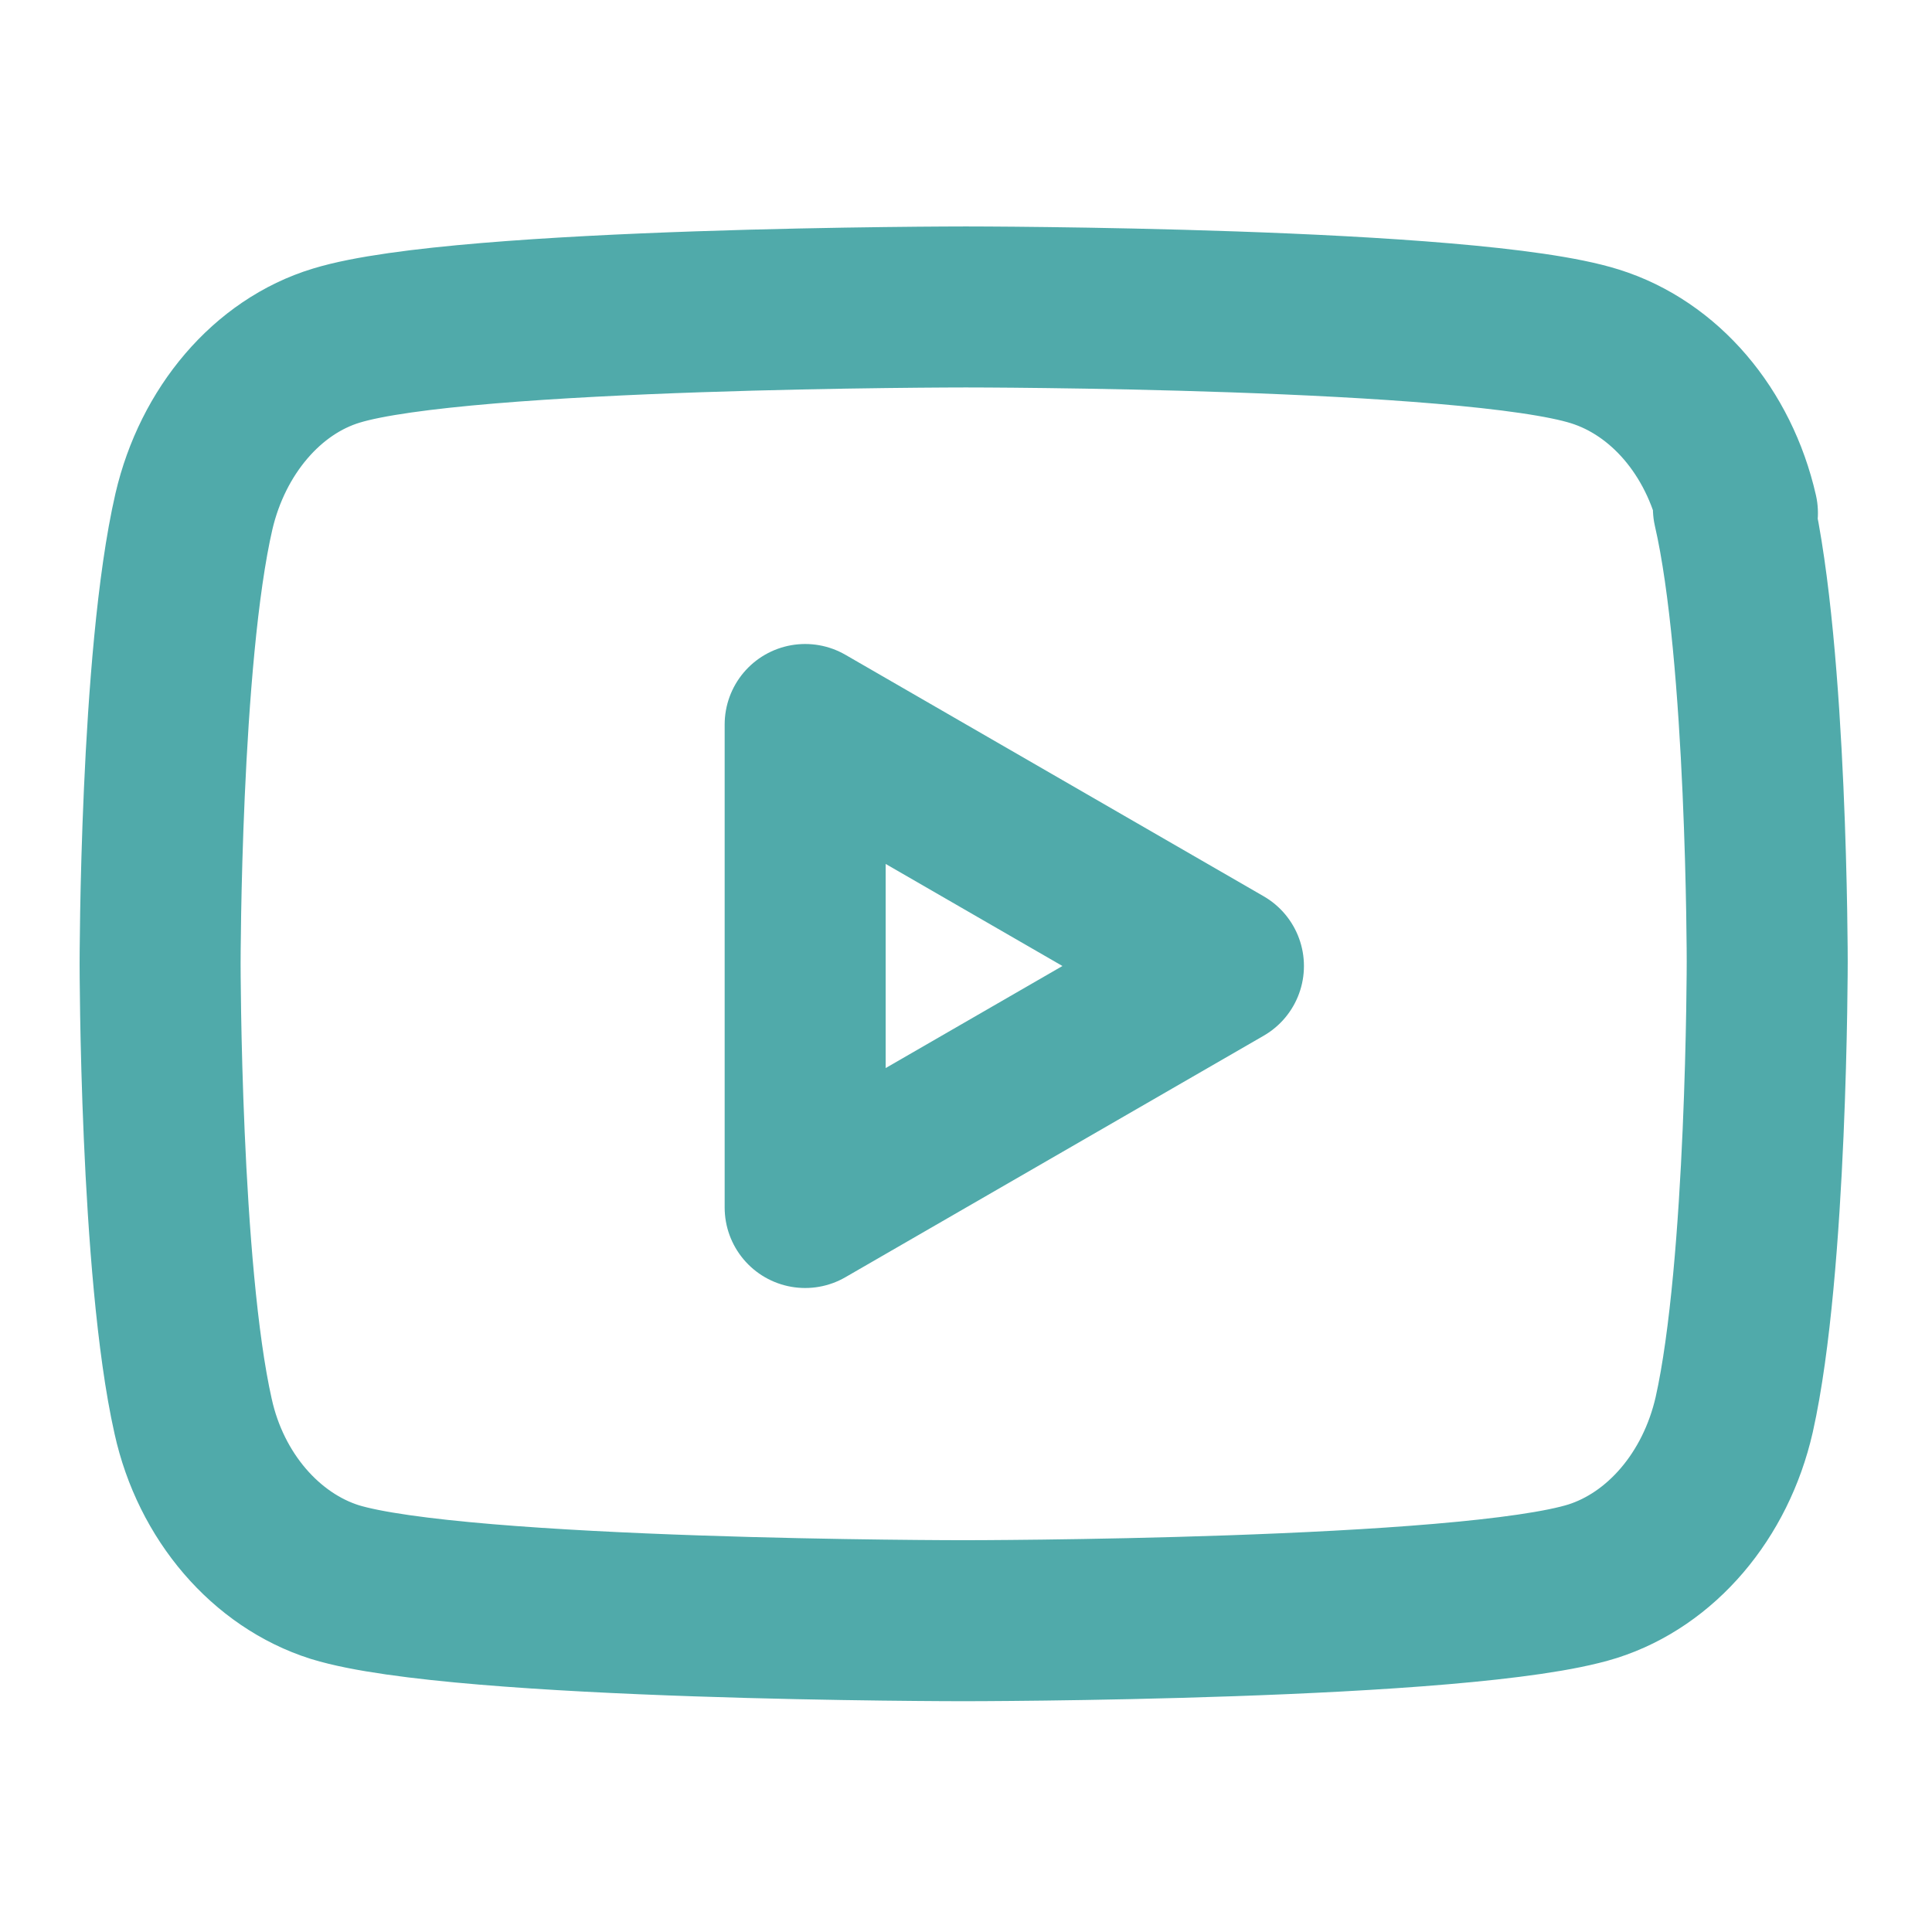 <svg width="24" height="24" viewBox="0 0 24 24" fill="none" xmlns="http://www.w3.org/2000/svg">
<path d="M21.583 6.373C21.353 5.363 20.676 4.573 19.813 4.303C18.253 3.813 11.999 3.813 11.999 3.813C11.999 3.813 5.747 3.813 4.179 4.293C3.32 4.553 2.642 5.353 2.409 6.353C1.989 8.173 1.989 11.973 1.989 11.973C1.989 11.973 1.989 15.773 2.399 17.593C2.619 18.593 3.306 19.383 4.159 19.653C5.719 20.133 11.969 20.133 11.969 20.133C11.969 20.133 18.219 20.133 19.783 19.643C20.633 19.373 21.313 18.583 21.543 17.573C21.953 15.743 21.953 11.943 21.953 11.943C21.953 11.943 21.953 8.133 21.533 6.313L21.583 6.373Z" stroke="#50AAAA" stroke-width="2" stroke-linecap="round" stroke-linejoin="round"/>
<path d="M10.002 15L15.198 12L10.002 9V15Z" stroke="#50AAAA" stroke-width="2" stroke-linecap="round" stroke-linejoin="round"/>
</svg>
